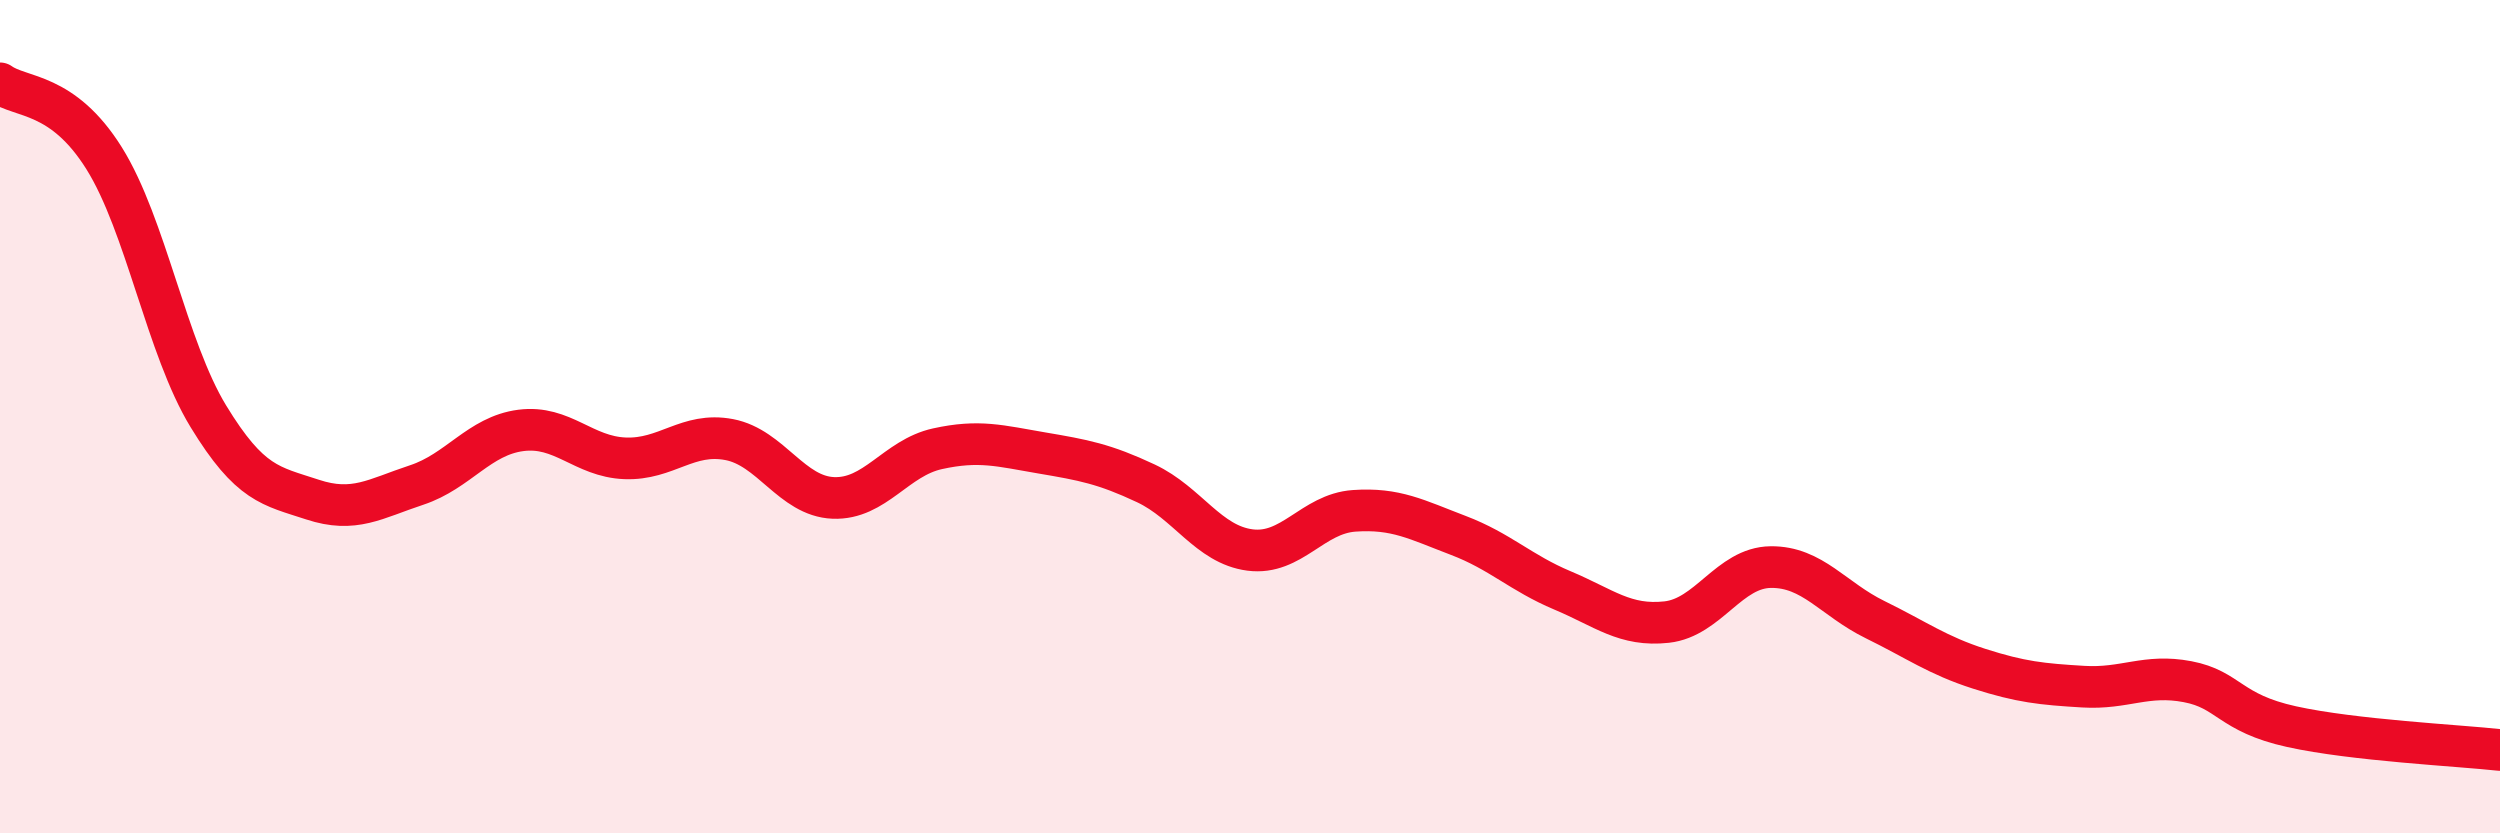 
    <svg width="60" height="20" viewBox="0 0 60 20" xmlns="http://www.w3.org/2000/svg">
      <path
        d="M 0,2 C 0.5,2.36 1.5,2.2 2.5,3.8 C 3.5,5.4 4,8.35 5,9.99 C 6,11.63 6.5,11.66 7.5,11.99 C 8.5,12.32 9,11.97 10,11.64 C 11,11.31 11.5,10.46 12.5,10.33 C 13.5,10.2 14,10.96 15,11 C 16,11.04 16.5,10.36 17.5,10.55 C 18.5,10.74 19,11.91 20,11.95 C 21,11.99 21.5,10.99 22.5,10.77 C 23.5,10.55 24,10.7 25,10.87 C 26,11.04 26.5,11.13 27.5,11.6 C 28.5,12.07 29,13.07 30,13.2 C 31,13.33 31.5,12.33 32.5,12.26 C 33.5,12.19 34,12.47 35,12.85 C 36,13.23 36.5,13.75 37.5,14.17 C 38.5,14.59 39,15.04 40,14.93 C 41,14.82 41.5,13.62 42.5,13.61 C 43.5,13.6 44,14.38 45,14.87 C 46,15.36 46.5,15.73 47.5,16.05 C 48.5,16.37 49,16.42 50,16.48 C 51,16.54 51.5,16.17 52.5,16.36 C 53.5,16.55 53.5,17.11 55,17.44 C 56.5,17.77 59,17.89 60,18L60 20L0 20Z"
        fill="#EB0A25"
        opacity="0.1"
        stroke-linecap="round"
        stroke-linejoin="round"
      />
      <path
        d="M 0,2 C 0.5,2.36 1.5,2.2 2.5,3.8 C 3.5,5.4 4,8.35 5,9.99 C 6,11.63 6.5,11.66 7.5,11.99 C 8.5,12.32 9,11.97 10,11.64 C 11,11.31 11.5,10.46 12.5,10.33 C 13.5,10.2 14,10.96 15,11 C 16,11.04 16.5,10.36 17.5,10.55 C 18.5,10.74 19,11.91 20,11.95 C 21,11.99 21.5,10.99 22.5,10.77 C 23.5,10.55 24,10.7 25,10.87 C 26,11.04 26.5,11.13 27.5,11.6 C 28.5,12.07 29,13.07 30,13.2 C 31,13.33 31.5,12.33 32.5,12.26 C 33.5,12.19 34,12.47 35,12.85 C 36,13.23 36.5,13.75 37.5,14.17 C 38.5,14.59 39,15.04 40,14.93 C 41,14.82 41.5,13.62 42.5,13.61 C 43.5,13.6 44,14.38 45,14.87 C 46,15.36 46.5,15.73 47.5,16.05 C 48.5,16.37 49,16.42 50,16.48 C 51,16.54 51.5,16.17 52.5,16.36 C 53.5,16.55 53.5,17.11 55,17.44 C 56.5,17.77 59,17.89 60,18"
        stroke="#EB0A25"
        stroke-width="1"
        fill="none"
        stroke-linecap="round"
        stroke-linejoin="round"
      />
    </svg>
  
